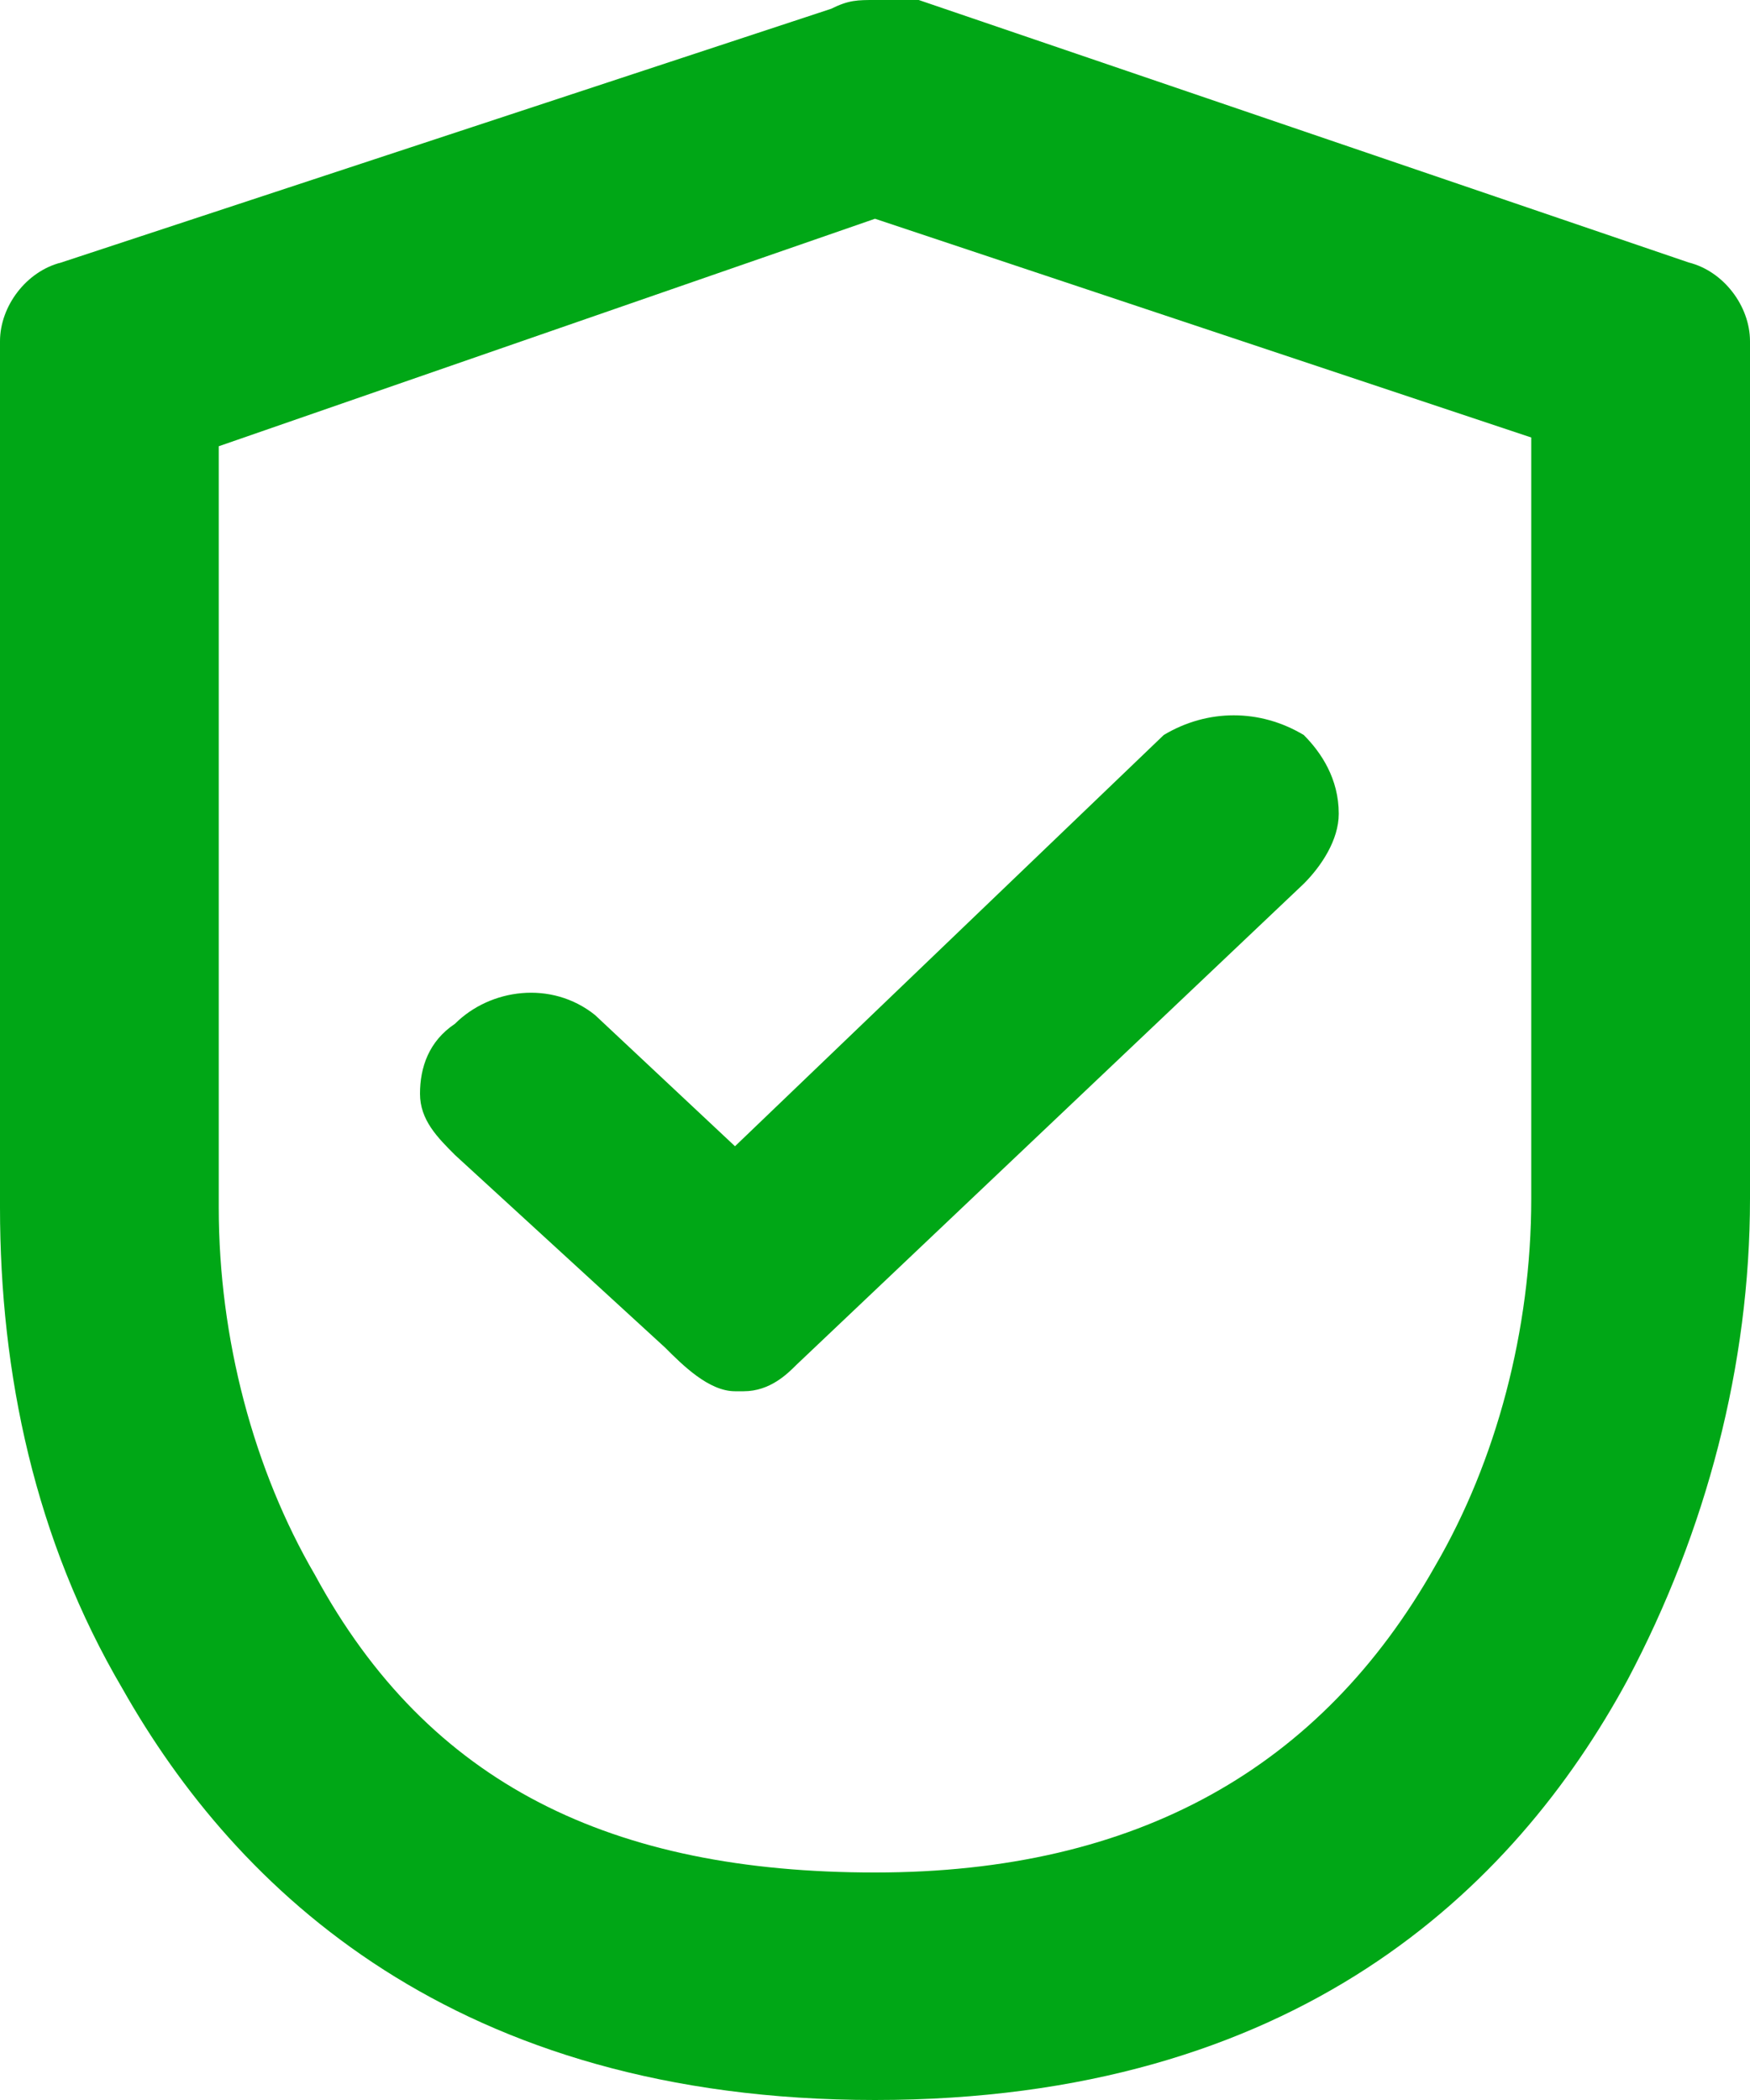 <?xml version="1.0" encoding="utf-8"?>
<!-- Generator: Adobe Illustrator 28.2.0, SVG Export Plug-In . SVG Version: 6.00 Build 0)  -->
<svg version="1.1" id="Calque_1" xmlns="http://www.w3.org/2000/svg" xmlns:xlink="http://www.w3.org/1999/xlink" x="0px" y="0px"
	 viewBox="0 0 20 24" style="enable-background:new 0 0 20 24;" xml:space="preserve">
<style type="text/css">
	.st0{fill:#00A716;}
</style>
<path class="st0" d="M10,2.5l7.5,2.5v8.7c0,1.5-0.4,3-1.1,4.2c-1.3,2.3-3.4,3.5-6.4,3.5S4.9,20.4,3.6,18c-0.7-1.2-1.1-2.7-1.1-4.2
	V5.1L10,2.5 M10,0C9.8,0,9.7,0,9.5,0.1L0.7,3C0.3,3.1,0,3.5,0,3.9v9.9c0,1.9,0.4,3.8,1.4,5.5C2.7,21.6,5.2,24,10,24s7.3-2.4,8.6-4.8
	c0.9-1.7,1.4-3.6,1.4-5.5V3.9c0-0.4-0.3-0.8-0.7-0.9l-8.8-3C10.3,0,10.2,0,10,0L10,0z"/>
<path class="st0" d="M14.9,8.4c-0.5-0.3-1.1-0.3-1.6,0l-4.9,4.7l-1.6-1.5c-0.5-0.4-1.2-0.3-1.6,0.1c-0.3,0.2-0.4,0.5-0.4,0.8
	c0,0.3,0.2,0.5,0.4,0.7l2.4,2.2c0.2,0.2,0.5,0.5,0.8,0.5c0,0,0,0,0,0h0.1c0.3,0,0.5-0.2,0.6-0.3l5.8-5.5c0.2-0.2,0.4-0.5,0.4-0.8
	C15.3,8.9,15.1,8.6,14.9,8.4z"/>
</svg>
